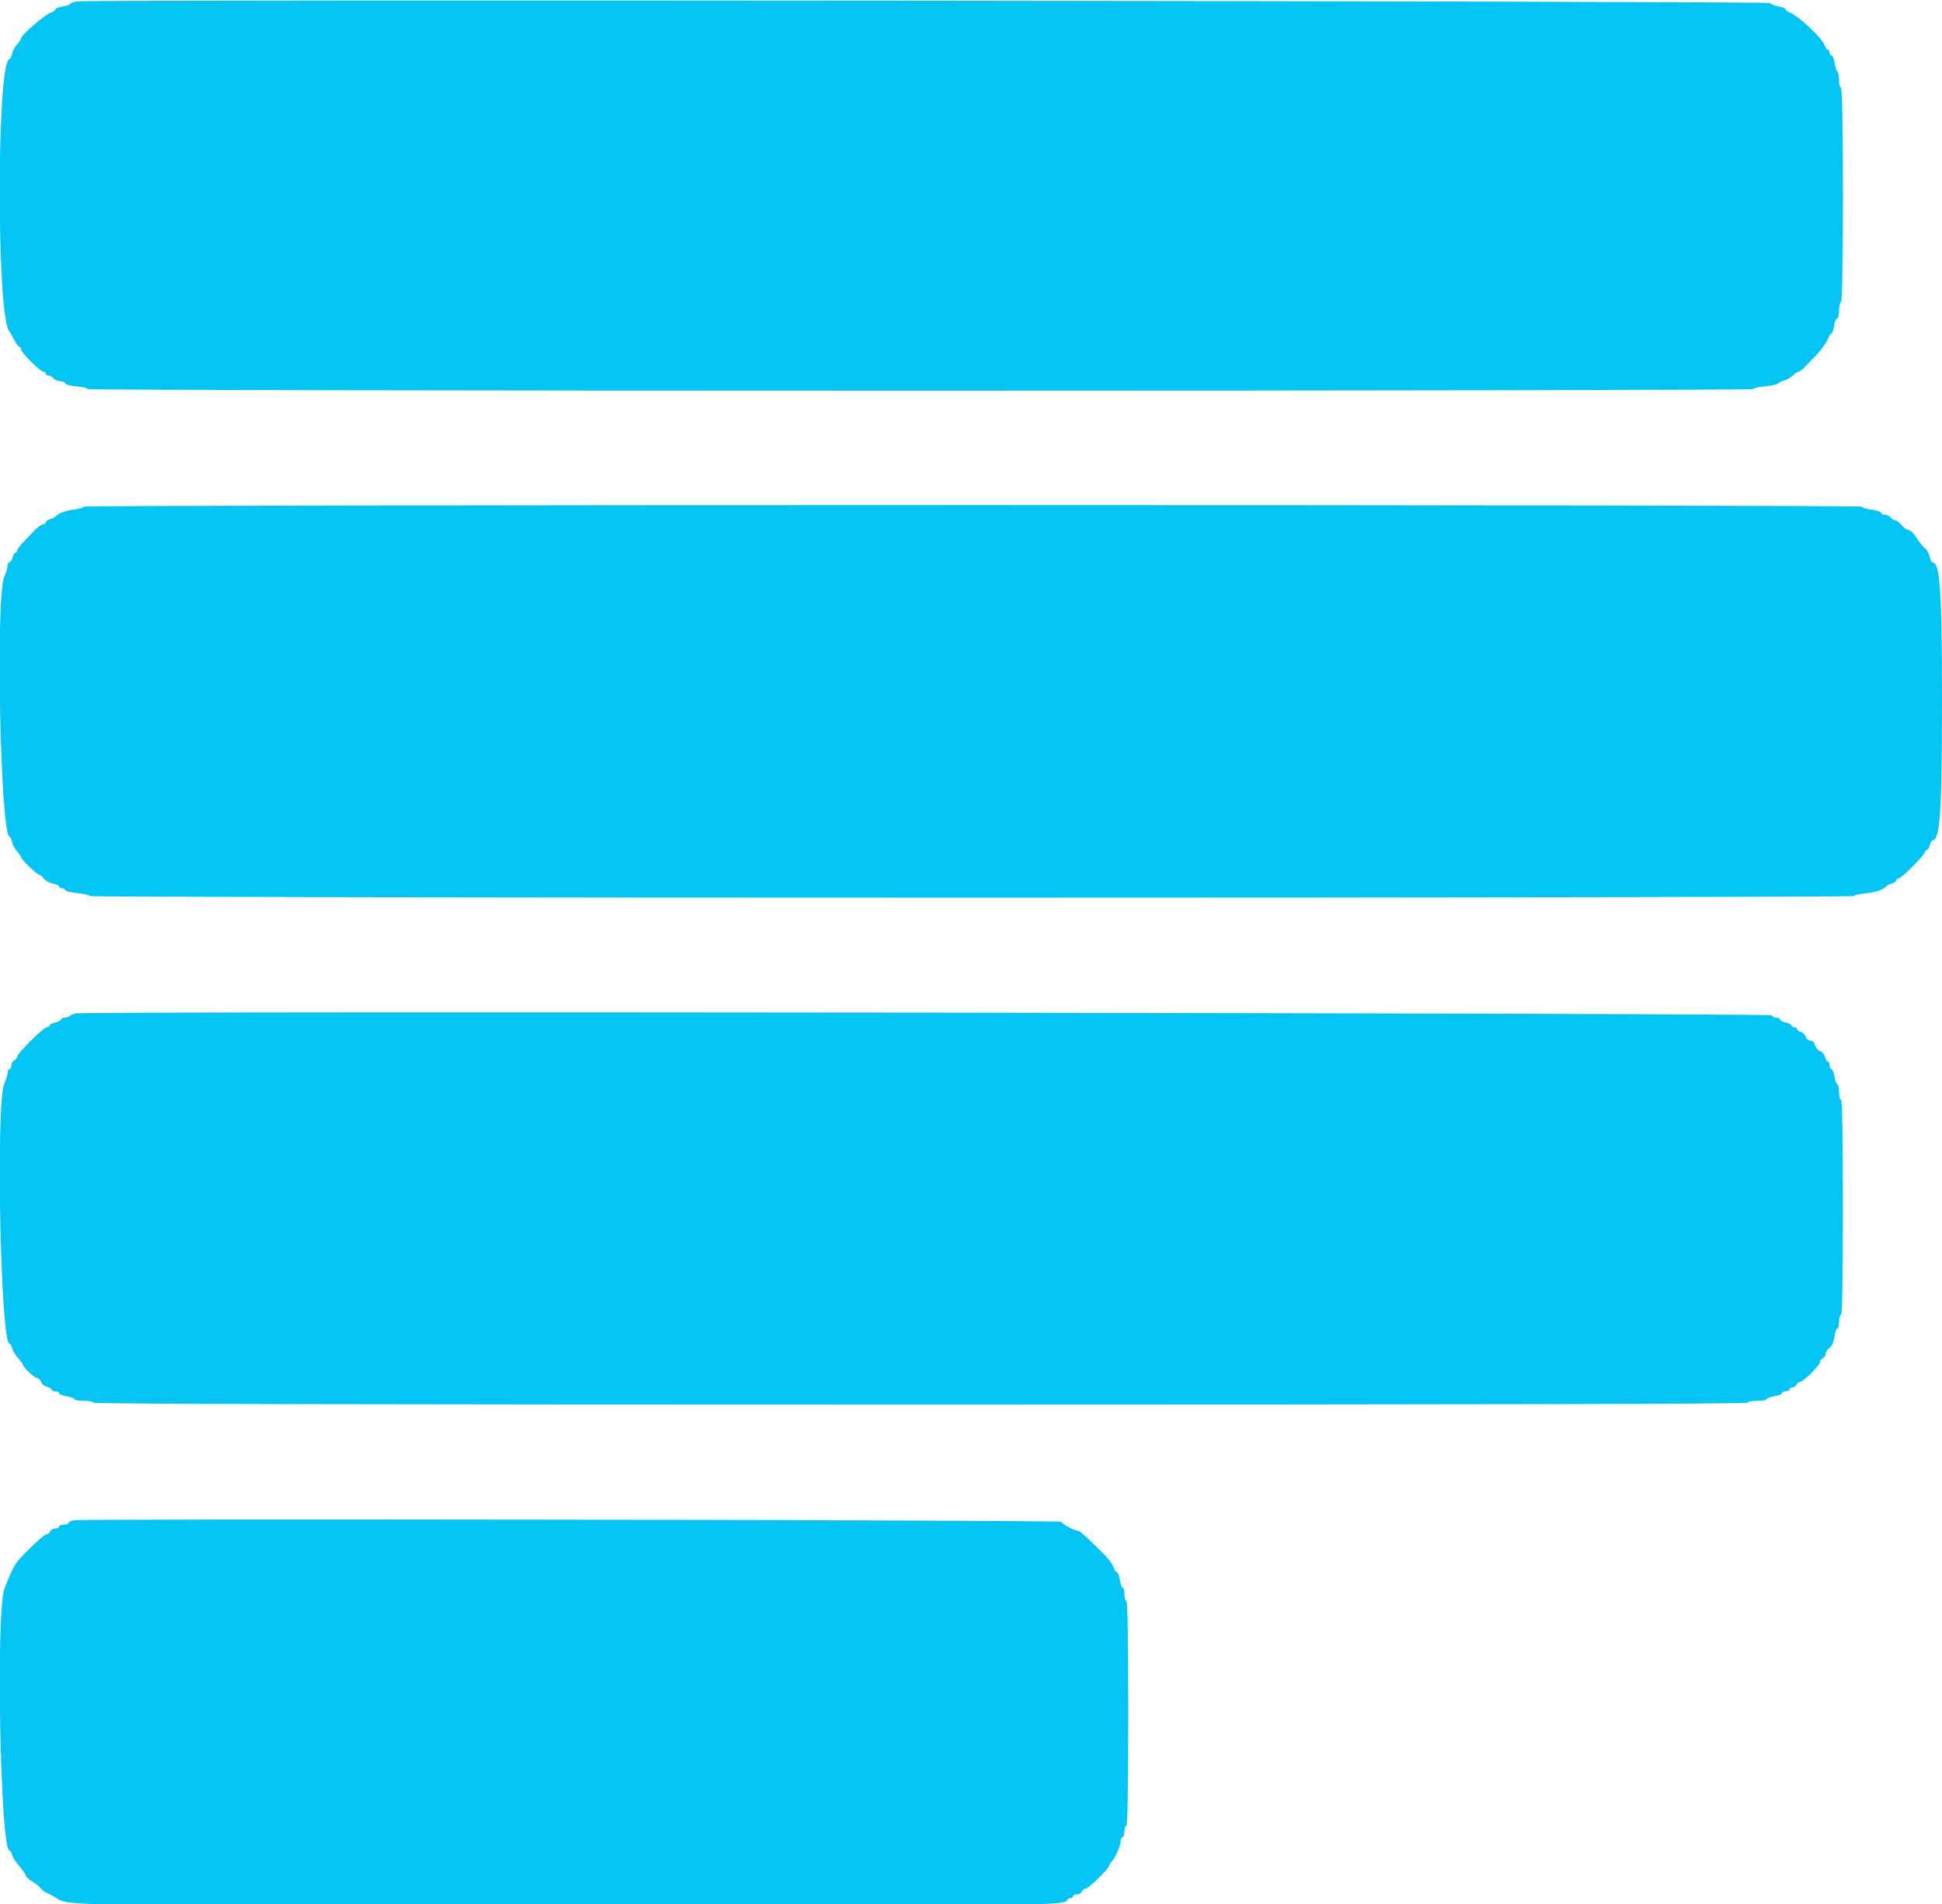 <svg id="svg" version="1.1" xmlns="http://www.w3.org/2000/svg" xmlns:xlink="http://www.w3.org/1999/xlink" width="400" height="392.182" viewBox="0, 0, 400,392.182"><g id="svgg"><path id="path0" d="M15.996 0.284 C 15.186 0.370,14.524 0.583,14.524 0.759 C 14.524 0.934,13.817 1.190,12.954 1.328 C 12.090 1.466,11.384 1.733,11.384 1.922 C 11.384 2.110,11.075 2.367,10.697 2.494 C 9.272 2.973,4.318 7.220,4.318 7.963 C 4.318 8.135,3.953 8.666,3.506 9.143 C 3.059 9.620,2.596 10.496,2.476 11.089 C 2.355 11.683,2.137 12.169,1.991 12.169 C -0.728 12.169,-0.758 65.629,1.959 68.302 C 2.069 68.410,2.496 69.161,2.908 69.971 C 3.320 70.780,3.805 71.443,3.987 71.443 C 4.169 71.443,4.318 71.669,4.318 71.947 C 4.318 72.585,8.301 76.546,8.943 76.546 C 9.206 76.546,9.421 76.722,9.421 76.938 C 9.421 77.154,9.664 77.331,9.962 77.331 C 10.259 77.331,10.722 77.596,10.991 77.920 C 11.260 78.243,11.885 78.508,12.380 78.508 C 12.876 78.508,13.349 78.712,13.432 78.960 C 13.514 79.209,14.589 79.496,15.820 79.598 C 17.050 79.700,18.057 79.938,18.057 80.127 C 18.057 80.323,91.662 80.471,189.598 80.471 C 285.251 80.471,361.138 80.322,361.138 80.133 C 361.138 79.947,362.223 79.697,363.549 79.576 C 364.874 79.456,366.067 79.194,366.198 78.994 C 366.330 78.793,366.883 78.521,367.427 78.388 C 367.971 78.255,368.803 77.786,369.275 77.346 C 369.747 76.906,370.289 76.546,370.478 76.546 C 370.667 76.546,371.285 76.060,371.852 75.466 C 372.418 74.872,373.085 74.186,373.334 73.940 C 375.002 72.294,376.324 70.504,376.701 69.382 C 376.828 69.004,377.065 68.695,377.228 68.695 C 377.391 68.695,377.638 67.988,377.776 67.125 C 377.914 66.261,378.201 65.554,378.415 65.554 C 378.628 65.554,378.803 64.858,378.803 64.007 C 378.803 63.157,378.979 62.351,379.195 62.218 C 379.736 61.884,379.736 18.057,379.195 18.057 C 378.979 18.057,378.803 17.361,378.803 16.510 C 378.803 15.659,378.649 14.868,378.462 14.752 C 378.274 14.636,378.007 13.831,377.868 12.963 C 377.729 12.094,377.441 11.384,377.228 11.384 C 377.015 11.384,376.840 11.119,376.840 10.795 C 376.840 10.471,376.675 10.206,376.474 10.206 C 376.273 10.206,375.987 9.825,375.839 9.359 C 375.373 7.892,370.219 3.072,368.499 2.494 C 368.121 2.367,367.812 2.116,367.812 1.935 C 367.812 1.754,367.149 1.484,366.340 1.335 C 365.530 1.186,364.741 0.869,364.587 0.630 C 364.321 0.217,19.866 -0.124,15.996 0.284 M17.272 104.361 C 17.272 104.547,16.402 104.802,15.339 104.928 C 13.599 105.134,11.914 105.772,11.384 106.424 C 11.276 106.557,10.790 106.790,10.304 106.941 C 9.818 107.093,9.421 107.382,9.421 107.583 C 9.421 107.784,9.237 107.949,9.012 107.949 C 8.602 107.949,7.830 108.501,6.949 109.425 C 6.689 109.697,5.815 110.604,5.005 111.440 C 4.195 112.276,3.533 113.157,3.533 113.398 C 3.533 113.640,3.375 113.837,3.183 113.837 C 2.990 113.837,2.722 114.279,2.587 114.818 C 2.451 115.358,2.167 115.800,1.955 115.800 C 1.743 115.800,1.570 116.132,1.570 116.537 C 1.570 116.942,1.261 117.958,0.883 118.794 C -0.943 122.836,0.081 172.326,1.991 172.326 C 2.137 172.326,2.355 172.812,2.476 173.405 C 2.596 173.999,3.059 174.875,3.506 175.352 C 3.953 175.828,4.319 176.358,4.321 176.529 C 4.325 176.967,7.643 180.177,8.092 180.177 C 8.296 180.177,8.717 180.529,9.027 180.960 C 9.338 181.391,10.172 181.852,10.880 181.985 C 11.589 182.118,12.169 182.384,12.169 182.576 C 12.169 182.767,12.419 182.924,12.725 182.924 C 13.031 182.924,13.340 183.099,13.412 183.313 C 13.484 183.527,14.647 183.817,15.996 183.958 C 17.345 184.099,18.449 184.365,18.449 184.551 C 18.449 184.737,99.421 184.887,200.196 184.887 C 301.556 184.887,381.943 184.738,381.943 184.549 C 381.943 184.363,382.974 184.118,384.235 184.003 C 386.263 183.819,388.030 183.207,388.616 182.487 C 388.724 182.354,389.210 182.121,389.696 181.970 C 390.182 181.818,390.579 181.529,390.579 181.328 C 390.579 181.126,390.779 180.962,391.022 180.962 C 391.601 180.962,396.467 176.095,396.467 175.517 C 396.467 175.273,396.640 175.074,396.852 175.074 C 397.064 175.074,397.348 174.632,397.484 174.092 C 397.619 173.553,397.844 173.111,397.984 173.111 C 399.606 173.111,399.995 167.561,399.995 144.455 C 399.995 121.302,399.607 115.800,397.973 115.800 C 397.827 115.800,397.591 115.270,397.449 114.623 C 397.306 113.975,396.892 113.225,396.527 112.954 C 396.163 112.684,395.526 111.933,395.113 111.286 C 394.158 109.790,393.496 109.127,392.960 109.127 C 392.727 109.127,392.153 108.685,391.683 108.145 C 391.214 107.605,390.618 107.164,390.360 107.164 C 390.102 107.164,389.670 106.899,389.401 106.575 C 389.133 106.251,388.581 105.986,388.176 105.986 C 387.770 105.986,387.439 105.816,387.439 105.607 C 387.439 105.399,386.555 105.111,385.476 104.968 C 384.396 104.825,383.513 104.554,383.513 104.366 C 383.513 104.172,304.158 104.024,200.393 104.024 C 98.330 104.024,17.272 104.173,17.272 104.361 M15.702 208.721 C 15.162 208.819,14.553 209.060,14.347 209.258 C 14.142 209.456,13.657 209.617,13.268 209.617 C 12.879 209.617,12.561 209.780,12.561 209.979 C 12.561 210.177,12.031 210.456,11.384 210.599 C 10.736 210.741,10.206 211.020,10.206 211.219 C 10.206 211.417,9.959 211.580,9.658 211.580 C 8.968 211.580,3.533 216.978,3.533 217.663 C 3.533 217.941,3.268 218.271,2.944 218.395 C 2.620 218.519,2.355 218.980,2.355 219.418 C 2.355 219.857,2.179 220.216,1.963 220.216 C 1.747 220.216,1.570 220.548,1.570 220.953 C 1.570 221.358,1.261 222.374,0.883 223.210 C -0.897 227.150,0.104 276.742,1.964 276.742 C 2.132 276.742,2.379 277.176,2.512 277.707 C 2.645 278.237,3.195 279.146,3.732 279.727 C 4.270 280.307,4.711 280.907,4.711 281.059 C 4.711 281.584,7.074 283.808,7.632 283.808 C 7.939 283.808,8.302 284.161,8.439 284.592 C 8.576 285.023,9.118 285.484,9.643 285.616 C 10.169 285.748,10.599 286.013,10.599 286.205 C 10.599 286.398,10.952 286.555,11.384 286.555 C 11.816 286.555,12.169 286.730,12.169 286.943 C 12.169 287.157,12.875 287.444,13.739 287.582 C 14.603 287.720,15.309 287.987,15.309 288.176 C 15.309 288.364,16.192 288.518,17.272 288.518 C 18.351 288.518,19.235 288.695,19.235 288.911 C 19.235 289.172,76.284 289.303,189.598 289.303 C 302.911 289.303,359.961 289.172,359.961 288.911 C 359.961 288.695,360.844 288.518,361.923 288.518 C 363.003 288.518,363.886 288.364,363.886 288.176 C 363.886 287.987,364.593 287.720,365.456 287.582 C 366.320 287.444,367.026 287.157,367.026 286.943 C 367.026 286.730,367.380 286.555,367.812 286.555 C 368.243 286.555,368.597 286.379,368.597 286.163 C 368.597 285.947,368.867 285.770,369.198 285.770 C 369.528 285.770,369.901 285.505,370.025 285.182 C 370.149 284.858,370.492 284.593,370.787 284.593 C 371.485 284.593,374.877 281.201,374.877 280.503 C 374.877 280.208,375.142 279.865,375.466 279.740 C 375.790 279.616,376.055 279.198,376.055 278.811 C 376.055 278.425,376.397 277.895,376.814 277.634 C 377.294 277.335,377.671 276.506,377.840 275.381 C 377.987 274.402,378.263 273.602,378.455 273.602 C 378.646 273.602,378.803 272.983,378.803 272.228 C 378.803 271.472,378.979 270.854,379.195 270.854 C 379.452 270.854,379.588 263.199,379.588 248.675 C 379.588 234.151,379.452 226.497,379.195 226.497 C 378.979 226.497,378.803 225.790,378.803 224.926 C 378.803 224.063,378.649 223.356,378.460 223.356 C 378.272 223.356,378.005 222.650,377.867 221.786 C 377.729 220.922,377.441 220.216,377.228 220.216 C 377.015 220.216,376.840 219.863,376.840 219.431 C 376.840 218.999,376.683 218.646,376.490 218.646 C 376.298 218.646,376.032 218.216,375.900 217.691 C 375.768 217.165,375.308 216.623,374.877 216.487 C 374.447 216.350,373.986 215.808,373.854 215.283 C 373.710 214.708,373.330 214.328,372.899 214.328 C 372.505 214.328,372.073 213.984,371.940 213.563 C 371.806 213.142,371.353 212.689,370.932 212.555 C 370.511 212.421,370.167 212.147,370.167 211.946 C 370.167 211.745,369.902 211.580,369.578 211.580 C 369.254 211.580,368.989 211.417,368.989 211.219 C 368.989 211.020,368.459 210.741,367.812 210.599 C 367.164 210.456,366.634 210.177,366.634 209.979 C 366.634 209.780,366.295 209.617,365.882 209.617 C 365.468 209.617,365.056 209.396,364.966 209.127 C 364.806 208.649,18.329 208.246,15.702 208.721 M15.211 313.134 C 14.617 313.226,14.132 313.465,14.132 313.667 C 14.132 313.868,13.690 314.033,13.150 314.033 C 12.610 314.033,12.169 314.210,12.169 314.426 C 12.169 314.642,11.810 314.818,11.371 314.818 C 10.933 314.818,10.472 315.083,10.348 315.407 C 10.224 315.731,9.880 315.996,9.584 315.996 C 9.022 315.996,4.085 320.749,3.249 322.093 C 2.519 323.269,1.721 325.014,0.920 327.184 C -0.881 332.067,0.068 381.158,1.964 381.158 C 2.132 381.158,2.373 381.555,2.499 382.041 C 2.625 382.527,3.264 383.543,3.918 384.298 C 4.572 385.054,5.194 385.943,5.301 386.274 C 5.407 386.605,6.069 387.210,6.771 387.617 C 7.473 388.025,8.194 388.603,8.373 388.902 C 8.553 389.200,9.082 389.614,9.551 389.821 C 10.019 390.027,10.944 390.526,11.607 390.929 C 14.289 392.560,13.133 392.542,116.389 392.542 C 214.390 392.542,219.823 392.478,219.823 391.332 C 219.823 391.134,220.088 390.972,220.412 390.972 C 220.736 390.972,221.001 390.795,221.001 390.579 C 221.001 390.363,221.360 390.186,221.798 390.186 C 222.237 390.186,222.697 389.921,222.822 389.598 C 222.946 389.274,223.298 389.009,223.603 389.009 C 224.169 389.009,228.459 384.818,228.459 384.265 C 228.459 384.098,228.687 383.728,228.965 383.443 C 229.718 382.671,230.815 380.175,230.815 379.234 C 230.815 378.781,230.991 378.410,231.207 378.410 C 231.423 378.410,231.600 377.880,231.600 377.233 C 231.600 376.585,231.776 376.055,231.992 376.055 C 232.249 376.055,232.385 368.073,232.385 352.895 C 232.385 337.717,232.249 329.735,231.992 329.735 C 231.776 329.735,231.600 329.117,231.600 328.361 C 231.600 327.605,231.446 326.987,231.257 326.987 C 231.069 326.987,230.802 326.281,230.664 325.417 C 230.526 324.553,230.259 323.847,230.071 323.847 C 229.882 323.847,229.625 323.538,229.498 323.160 C 229.091 321.949,228.317 320.975,225.908 318.644 C 222.874 315.708,222.272 315.211,221.748 315.211 C 221.193 315.211,218.926 313.954,218.562 313.445 C 218.289 313.063,17.665 312.757,15.211 313.134 " stroke="none" fill="#04c4f4" fill-rule="evenodd"></path><path id="path1" d="" stroke="none" fill="#08c4f4" fill-rule="evenodd"></path><path id="path2" d="" stroke="none" fill="#08c4f4" fill-rule="evenodd"></path><path id="path3" d="" stroke="none" fill="#08c4f4" fill-rule="evenodd"></path><path id="path4" d="" stroke="none" fill="#08c4f4" fill-rule="evenodd"></path></g></svg>